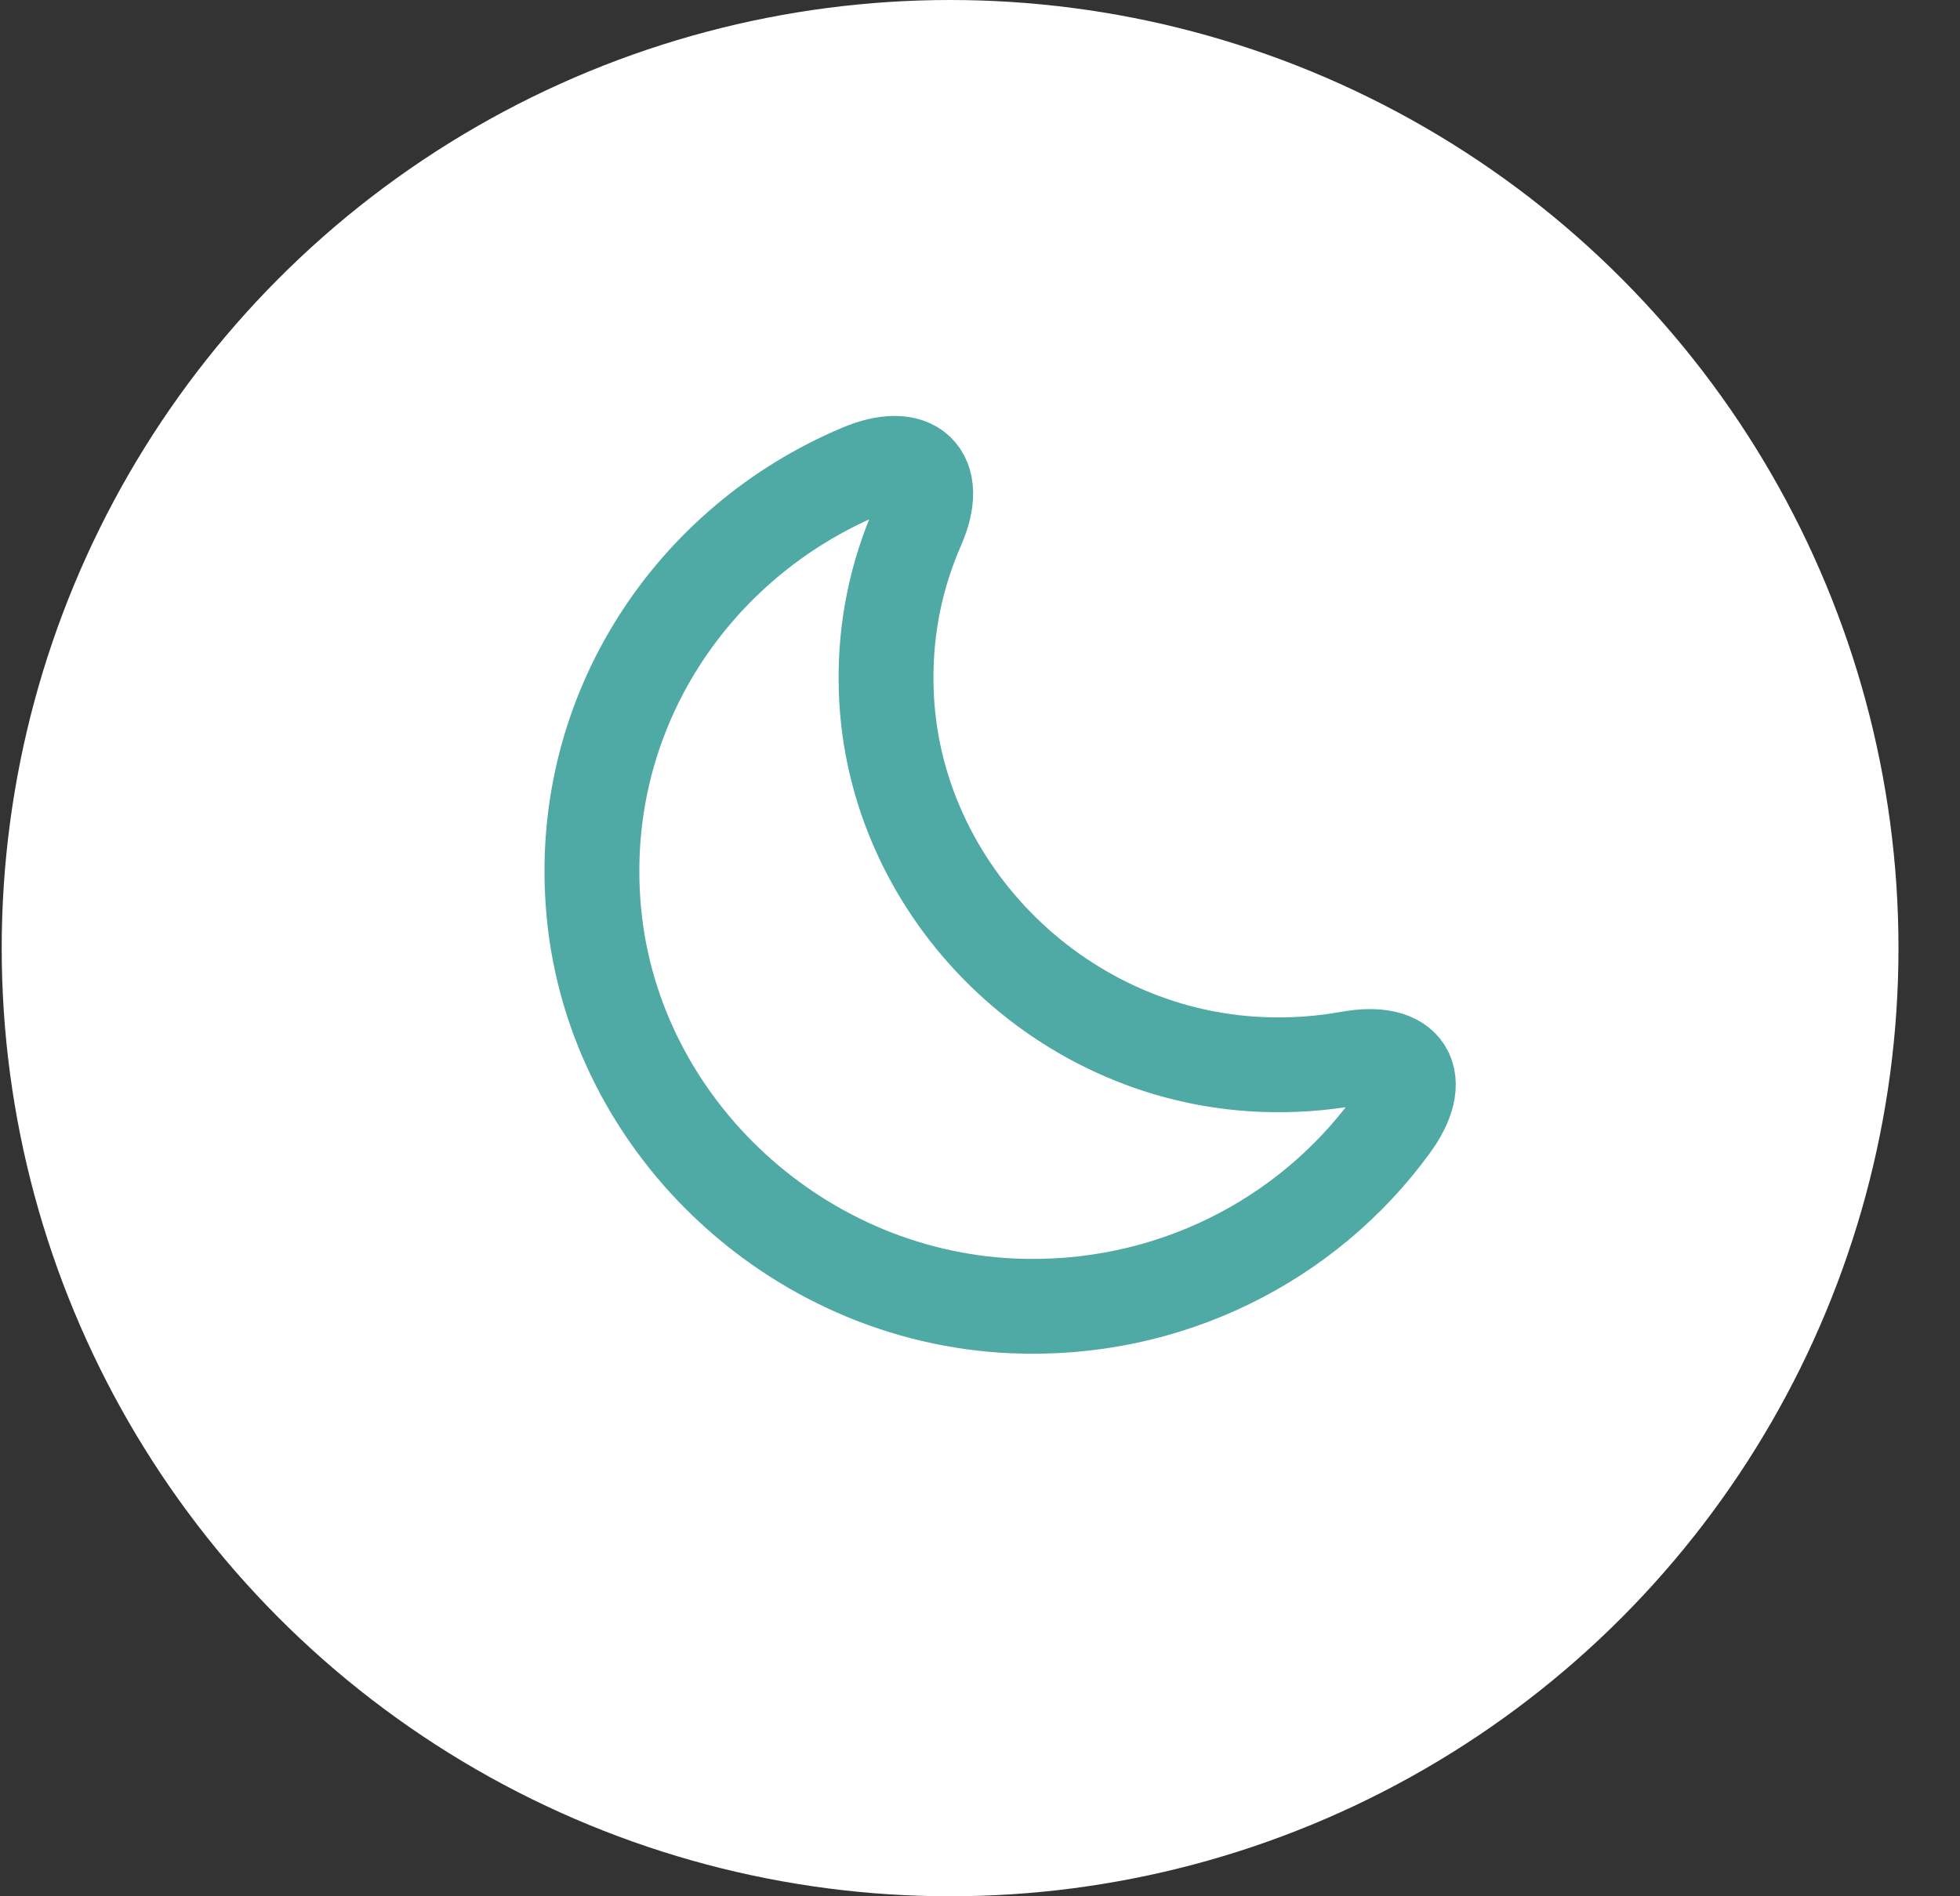 <svg width="31" height="30" viewBox="0 0 31 30" fill="none" xmlns="http://www.w3.org/2000/svg">
<rect x="0" y="0" width="31" height="30" fill="#333333" stroke="none"/>
<circle cx="15.027" cy="15" r="15" fill="white"/>
<path d="M9.38 14.28C9.62 17.713 12.534 20.507 16.02 20.66C18.48 20.767 20.68 19.62 22 17.813C22.547 17.073 22.254 16.58 21.34 16.747C20.894 16.827 20.434 16.86 19.954 16.84C16.694 16.707 14.027 13.98 14.014 10.76C14.007 9.893 14.187 9.073 14.514 8.327C14.874 7.5 14.44 7.107 13.607 7.46C10.967 8.573 9.16 11.233 9.38 14.28Z" stroke="#4FA9A4" stroke-width="1.5" stroke-linecap="round" stroke-linejoin="round"/>
</svg>
